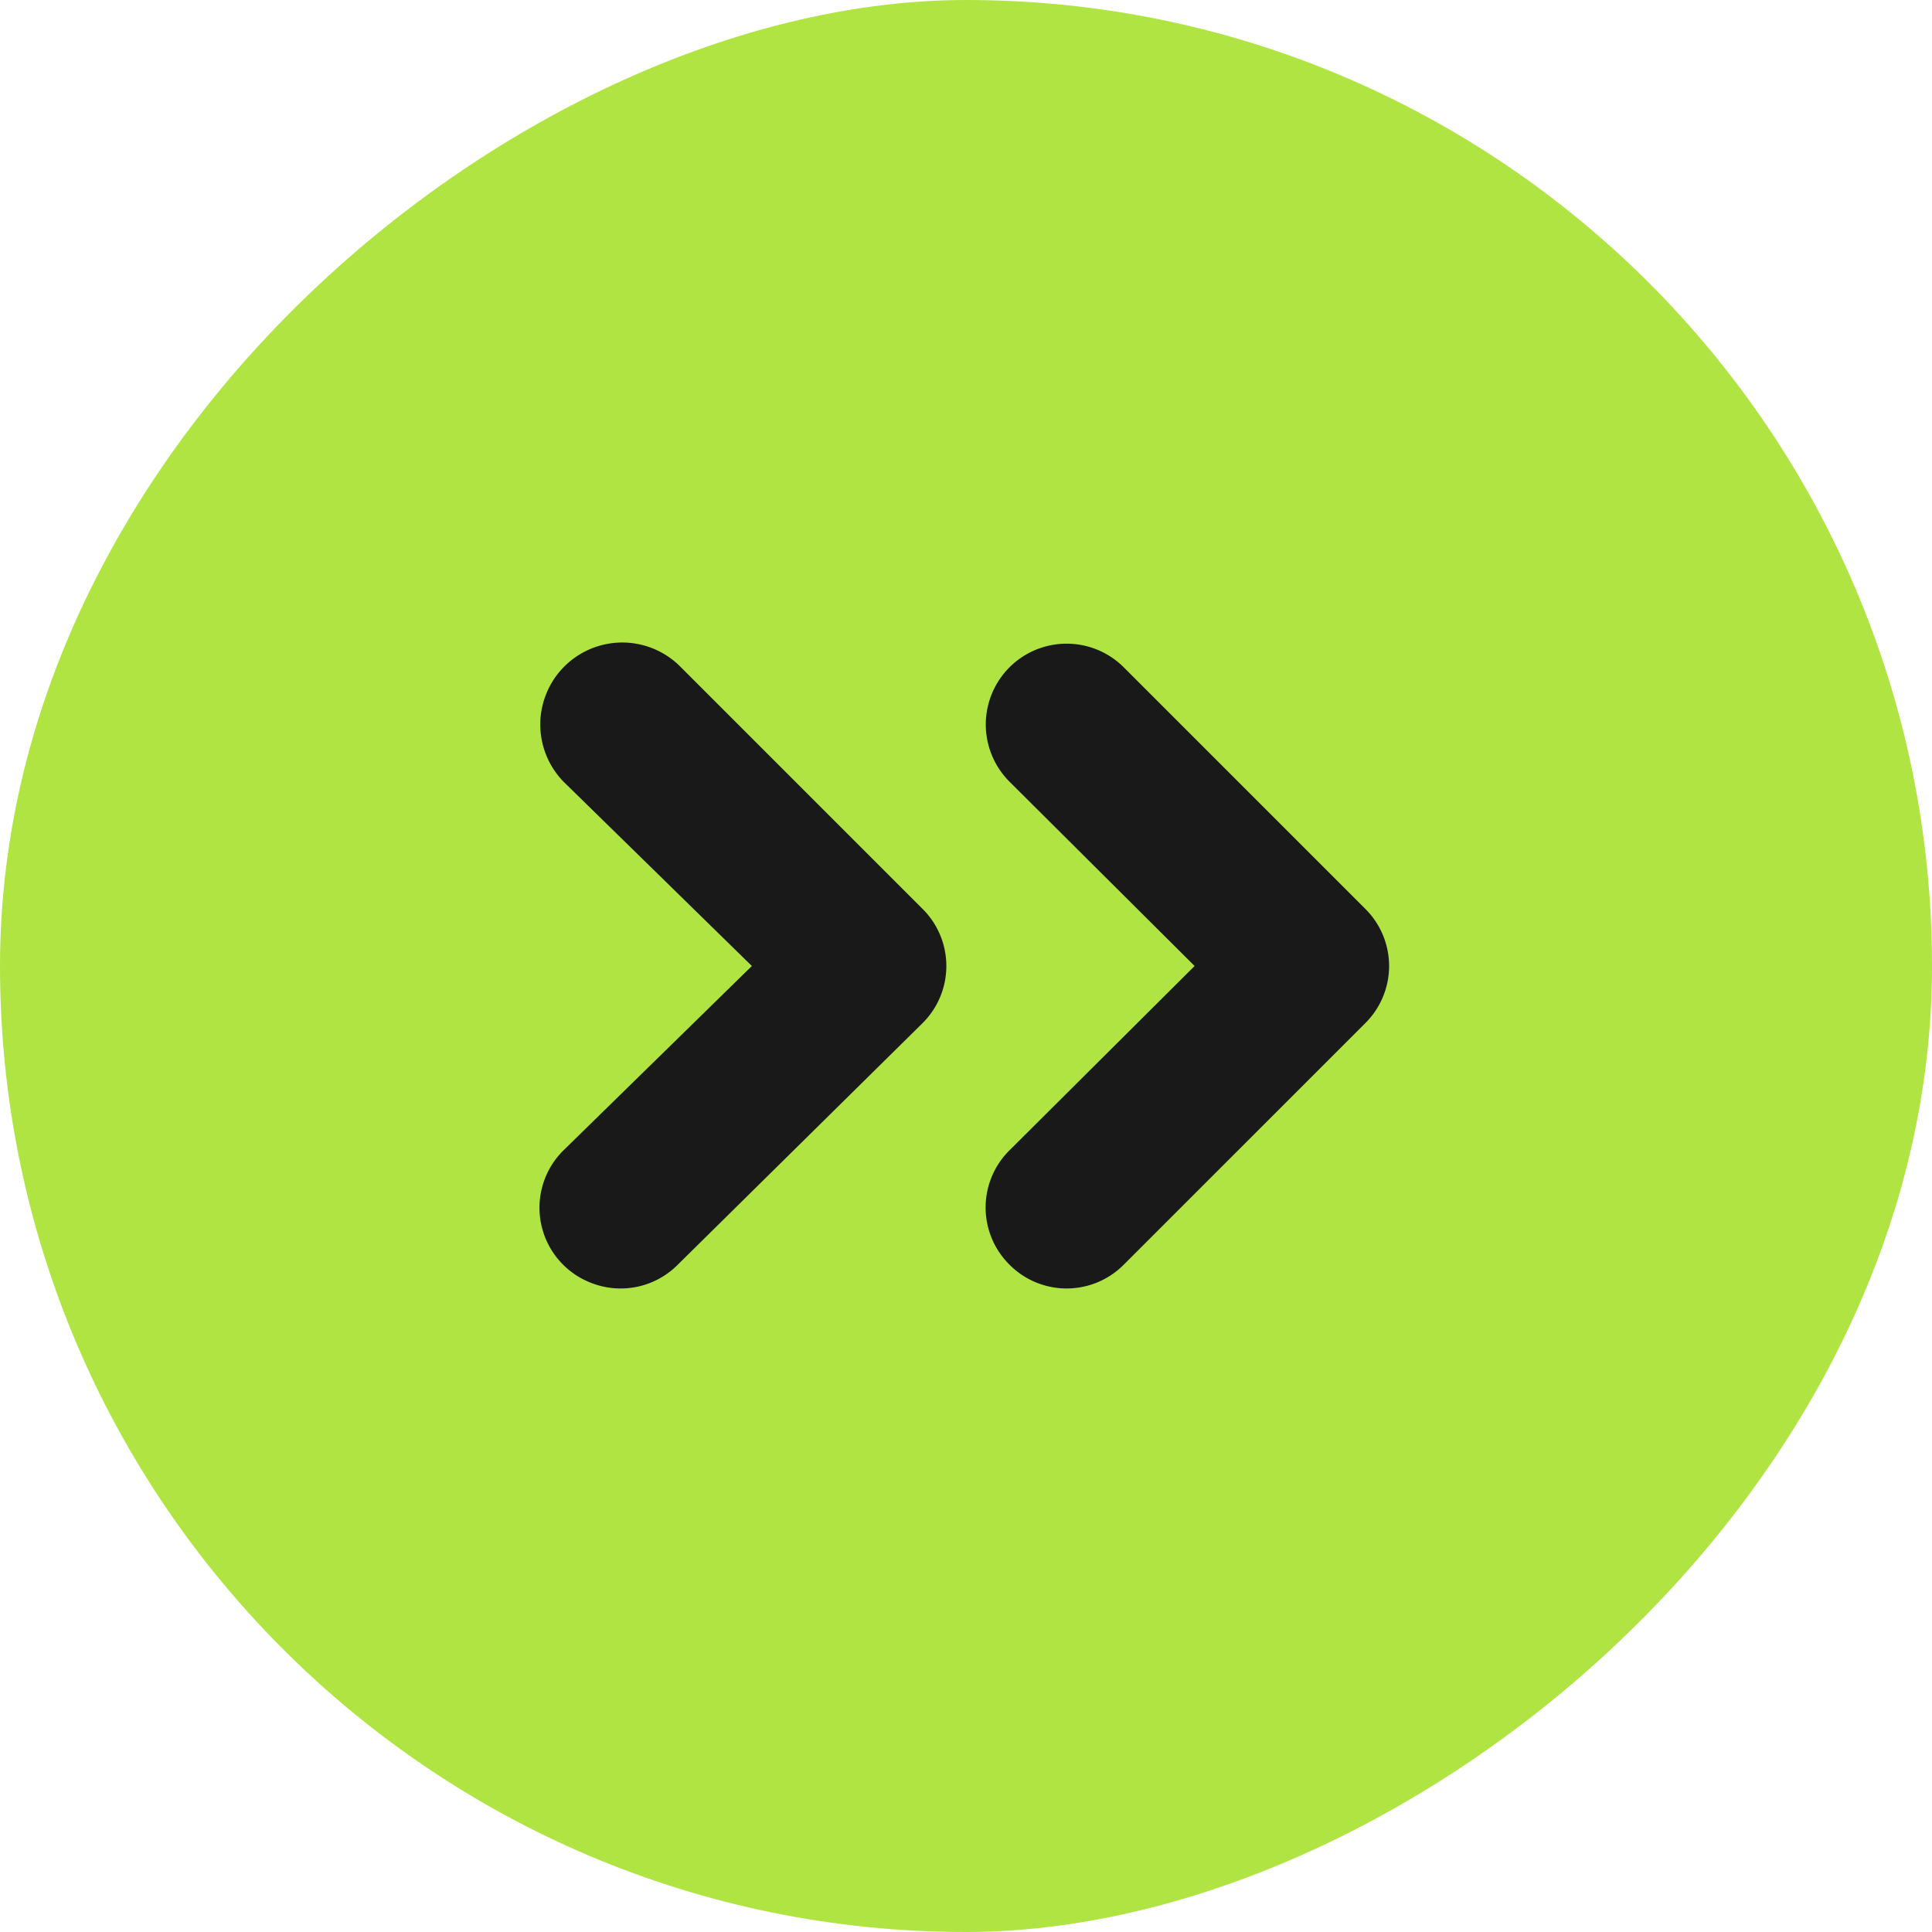 <svg xmlns="http://www.w3.org/2000/svg" width="24" height="24" fill="none"><rect width="24" height="24" x="24" fill="#B0E443" rx="12" transform="rotate(90 24 0)"/><path fill="#191919" d="M11.46 12.71a1 1 0 0 0 0-1.42l-3-3A1.018 1.018 0 1 0 7 9.71L9.34 12 7 14.29a1 1 0 0 0 .325 1.639 1 1 0 0 0 1.095-.219l3.04-3zm1.08-3 2.3 2.29-2.3 2.29a.999.999 0 0 0 0 1.42 1 1 0 0 0 1.42 0l3-3a1 1 0 0 0 0-1.42l-3-3a1.004 1.004 0 0 0-1.42 1.42z"/></svg>